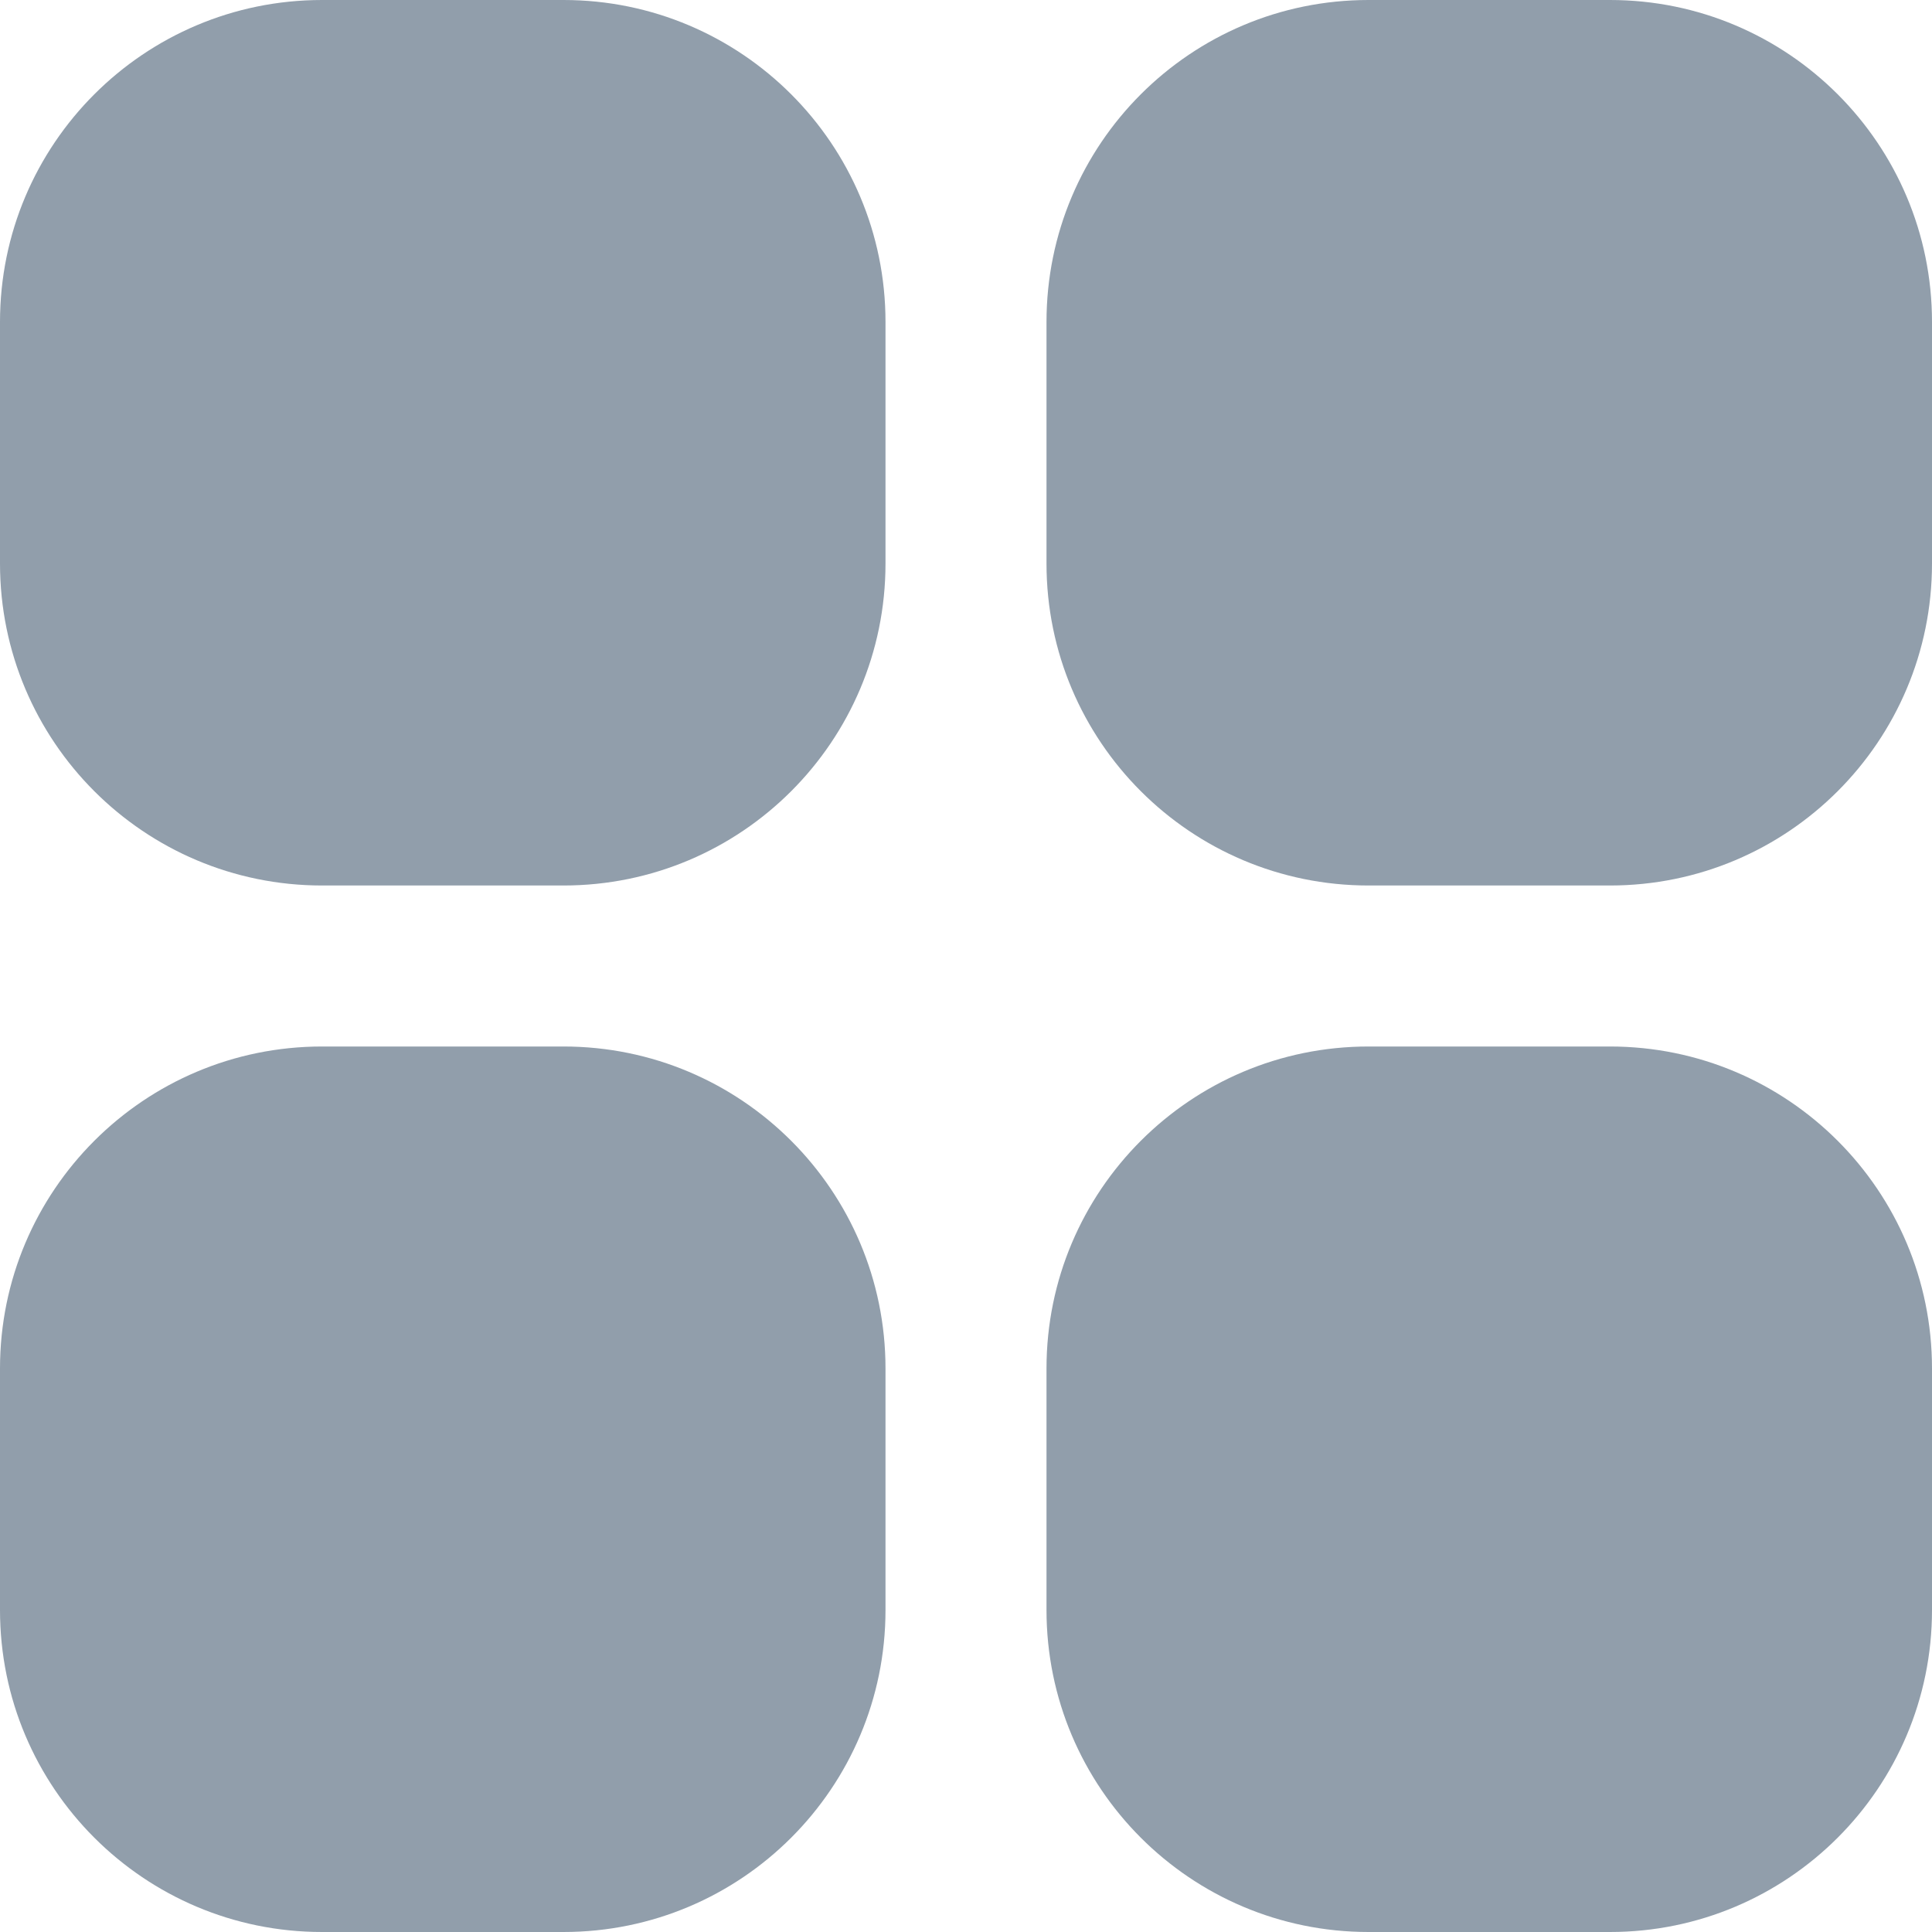 <?xml version="1.0" encoding="UTF-8"?> <svg xmlns="http://www.w3.org/2000/svg" width="18" height="18" viewBox="0 0 18 18" fill="none"><path d="M3 0H5.25C6.907 0 8.25 1.343 8.25 3V5.25C8.25 6.907 6.907 8.25 5.25 8.25H3C1.343 8.25 0 6.907 0 5.25V3C0 1.343 1.343 0 3 0Z" fill="#919EAB"></path><path d="M12.75 0H15C16.657 0 18 1.343 18 3V5.25C18 6.907 16.657 8.25 15 8.25H12.75C11.093 8.25 9.75 6.907 9.75 5.25V3C9.75 1.343 11.093 0 12.75 0Z" fill="#919EAB"></path><path d="M3 9.75H5.25C6.907 9.75 8.25 11.093 8.25 12.75V15C8.25 16.657 6.907 18 5.25 18H3C1.343 18 0 16.657 0 15V12.75C0 11.093 1.343 9.75 3 9.75Z" fill="#919EAB"></path><path d="M12.75 9.75H15C16.657 9.75 18 11.093 18 12.75V15C18 16.657 16.657 18 15 18H12.75C11.093 18 9.75 16.657 9.75 15V12.75C9.75 11.093 11.093 9.75 12.75 9.75Z" fill="#919EAB"></path></svg> 